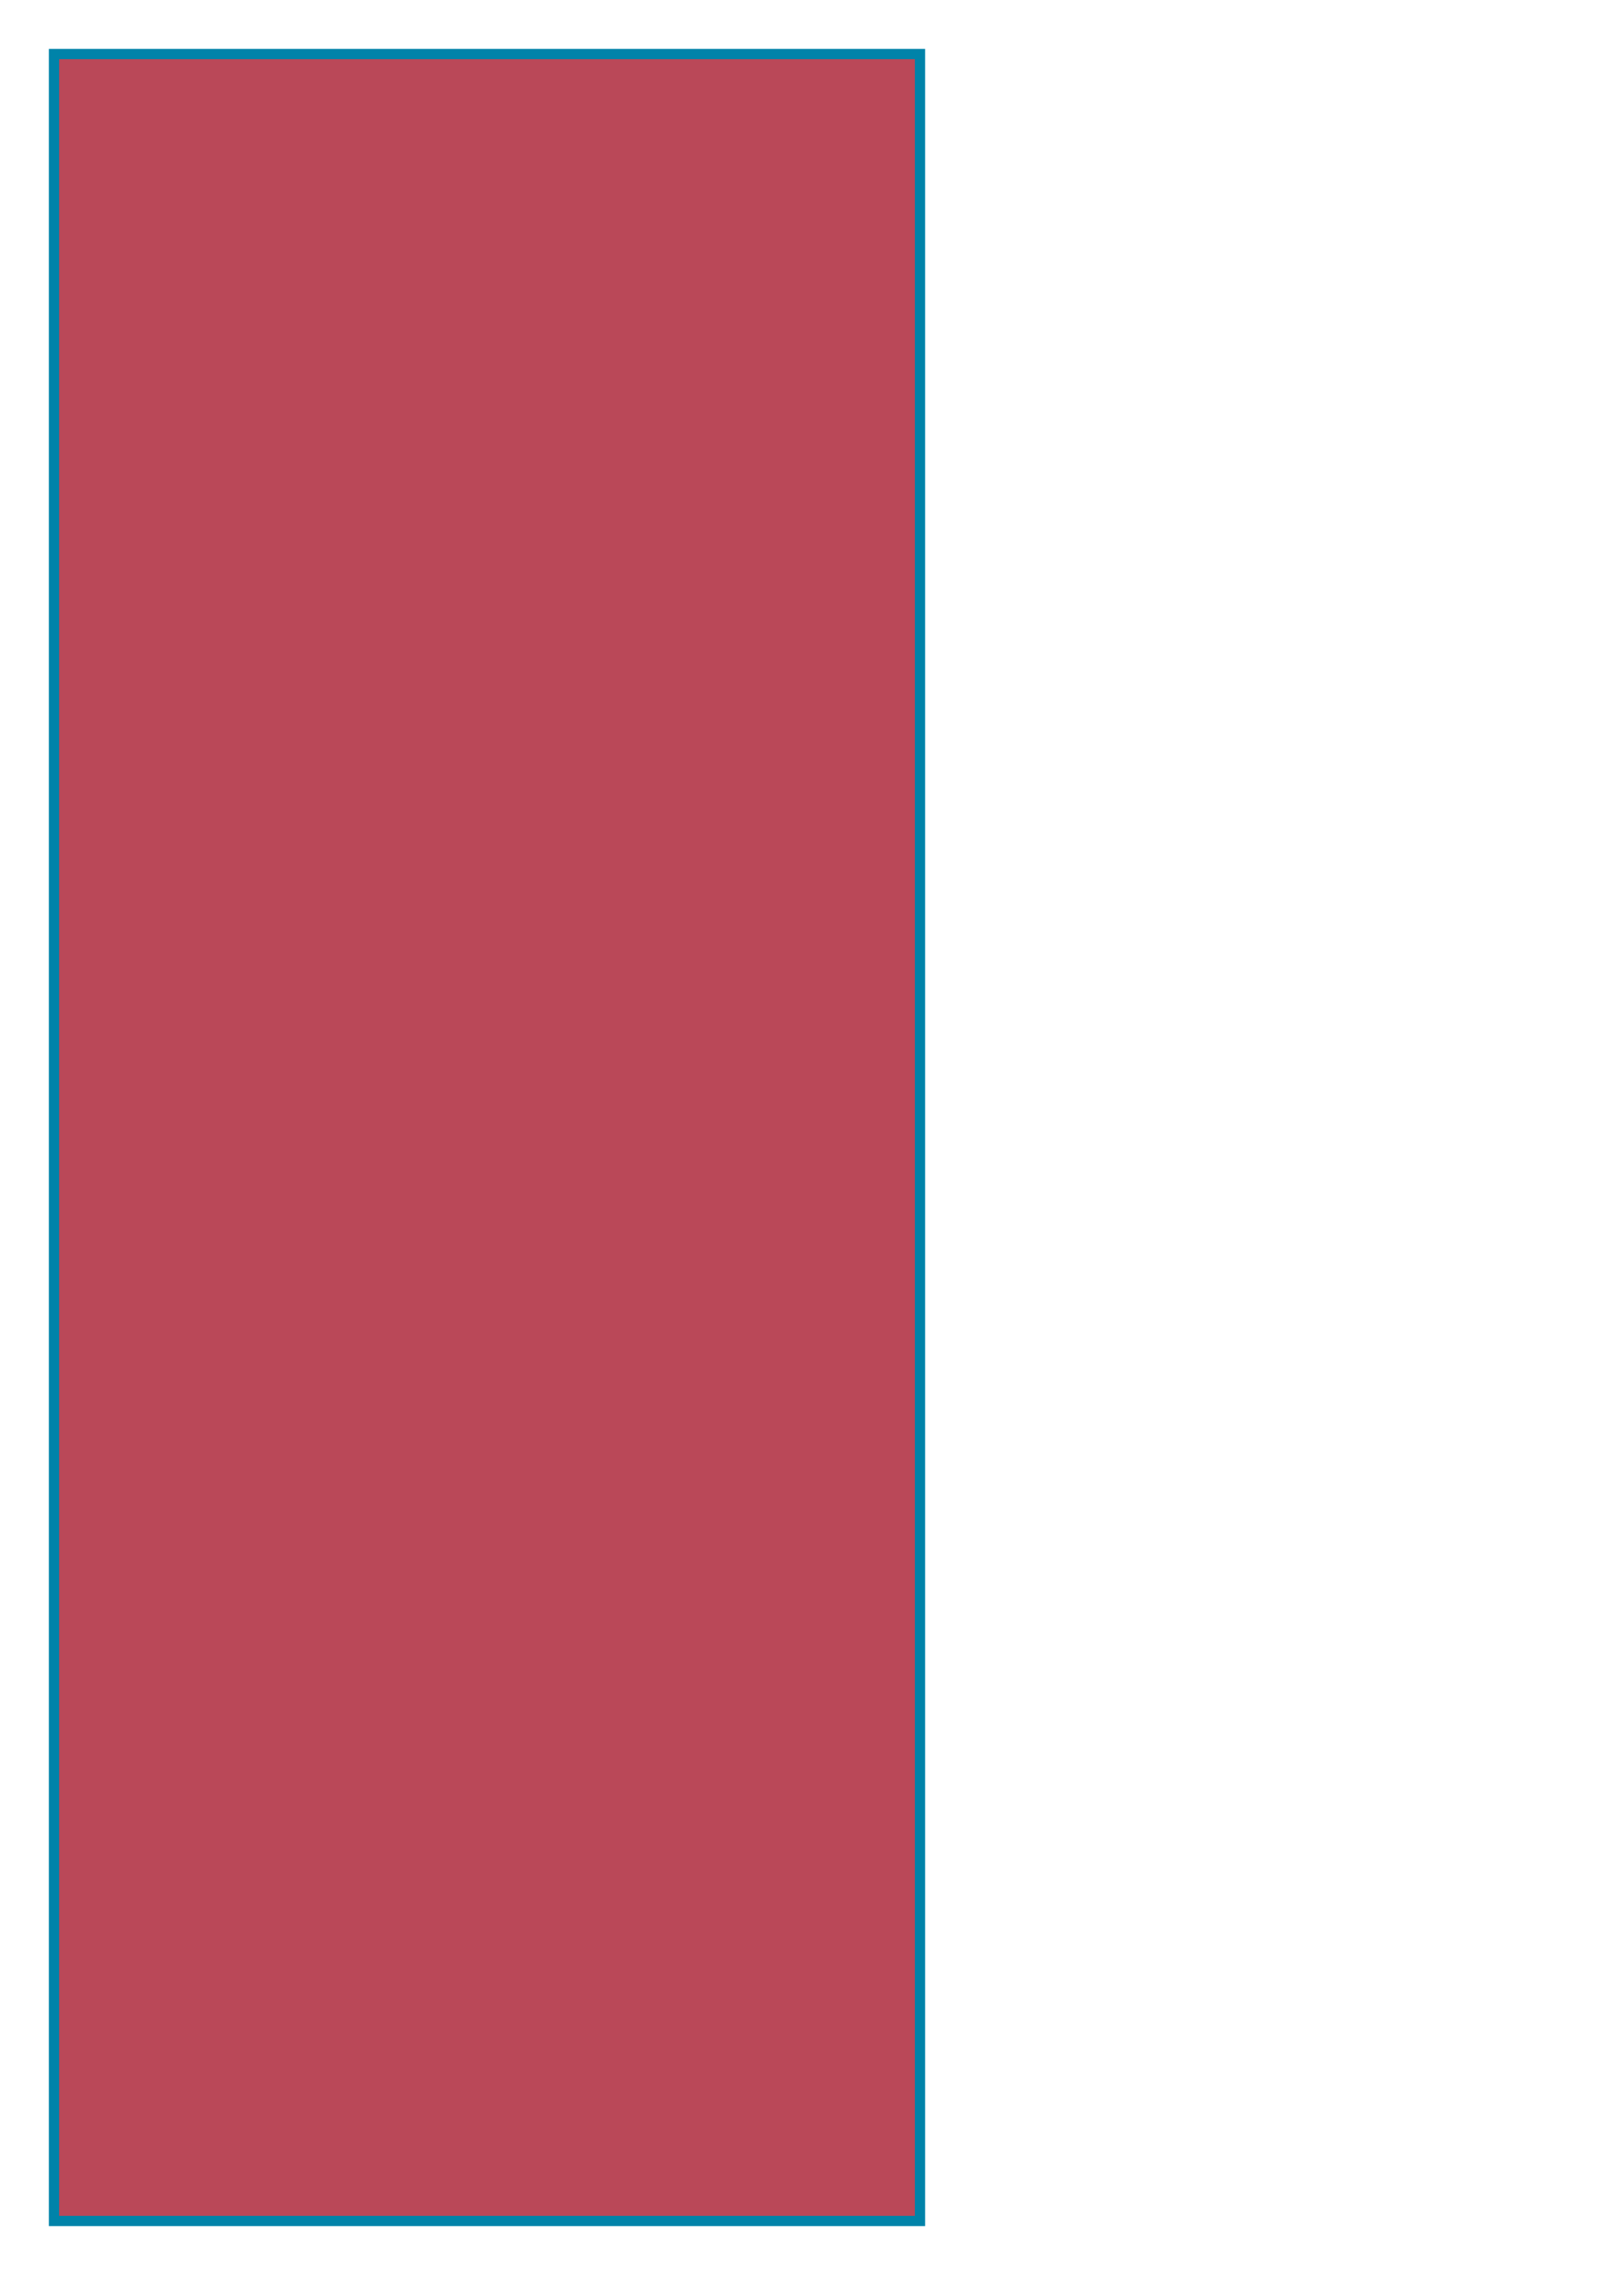 <?xml version="1.0" encoding="utf-8" ?>
<svg baseProfile="full" height="210.0" version="1.1" viewBox="0 0 150.0 210.0" width="150.0" xmlns="http://www.w3.org/2000/svg" xmlns:ev="http://www.w3.org/2001/xml-events" xmlns:xlink="http://www.w3.org/1999/xlink"><defs /><rect fill="rgb(186,72,88)" fill-opacity="1" height="200.0" rx="0.0" ry="0.0" stroke="rgb(0,131,169)" stroke-width="0.25mm" width="80.0" x="5.0" y="5.0" /><defs /></svg>